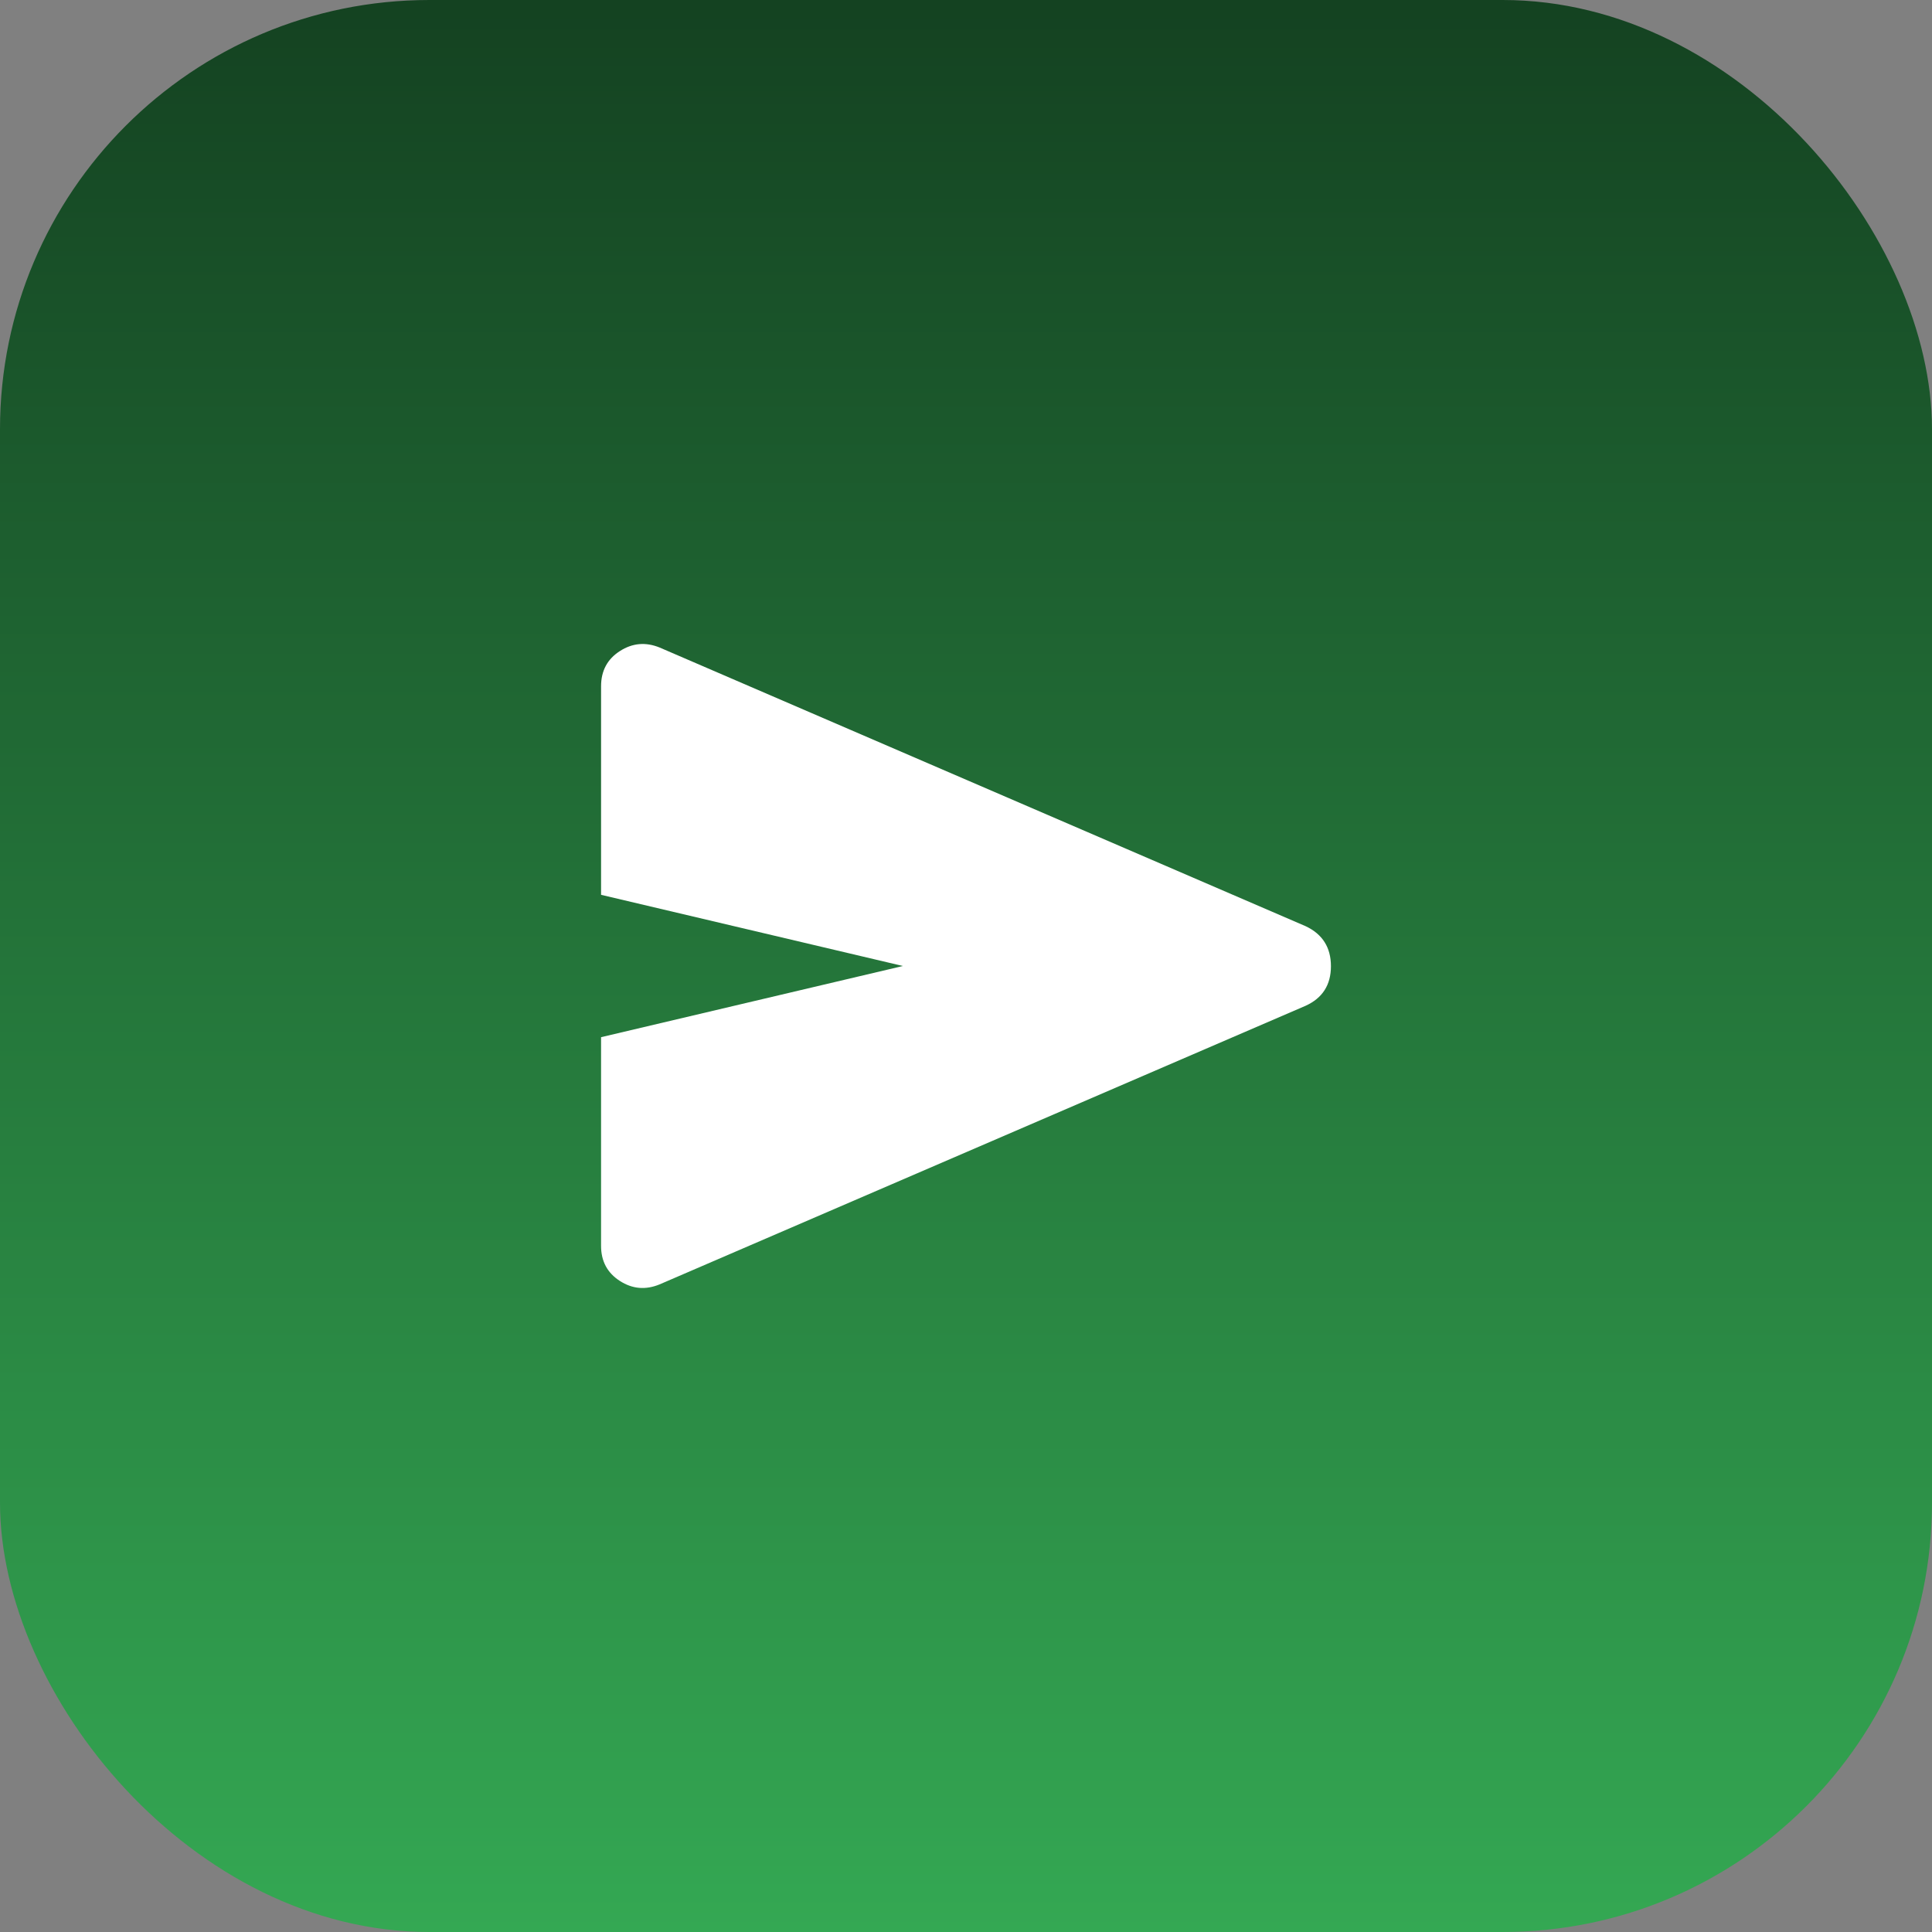<svg preserveAspectRatio="none" width="100%" height="100%" overflow="visible" style="display: block;" viewBox="0 0 45 45" fill="none" xmlns="http://www.w3.org/2000/svg">
<rect x="0" y="0" width="45" height="45" fill="#808080" stroke="none"/>
<g id="Frame 20">
<rect width="45" height="45" rx="10" fill="url(#paint0_linear_307_113)"/>
<path id="Vector" d="M15.363 29.916C15.037 30.05 14.728 30.023 14.437 29.835C14.145 29.647 13.999 29.374 14 29.015V24.158L21.03 22.5L14 20.842V15.985C14 15.625 14.146 15.352 14.438 15.165C14.73 14.977 15.038 14.95 15.364 15.082L30.411 21.573C30.804 21.758 31 22.069 31 22.505C31 22.94 30.804 23.247 30.411 23.426L15.363 29.916Z" fill="white"/>
</g>
<defs>
<linearGradient id="paint0_linear_307_113" x1="22.5" y1="0" x2="22.5" y2="45" gradientUnits="userSpaceOnUse">
<stop stop-color="#144221"/>
<stop offset="1" stop-color="#34A853"/>
</linearGradient>
</defs>
</svg>
